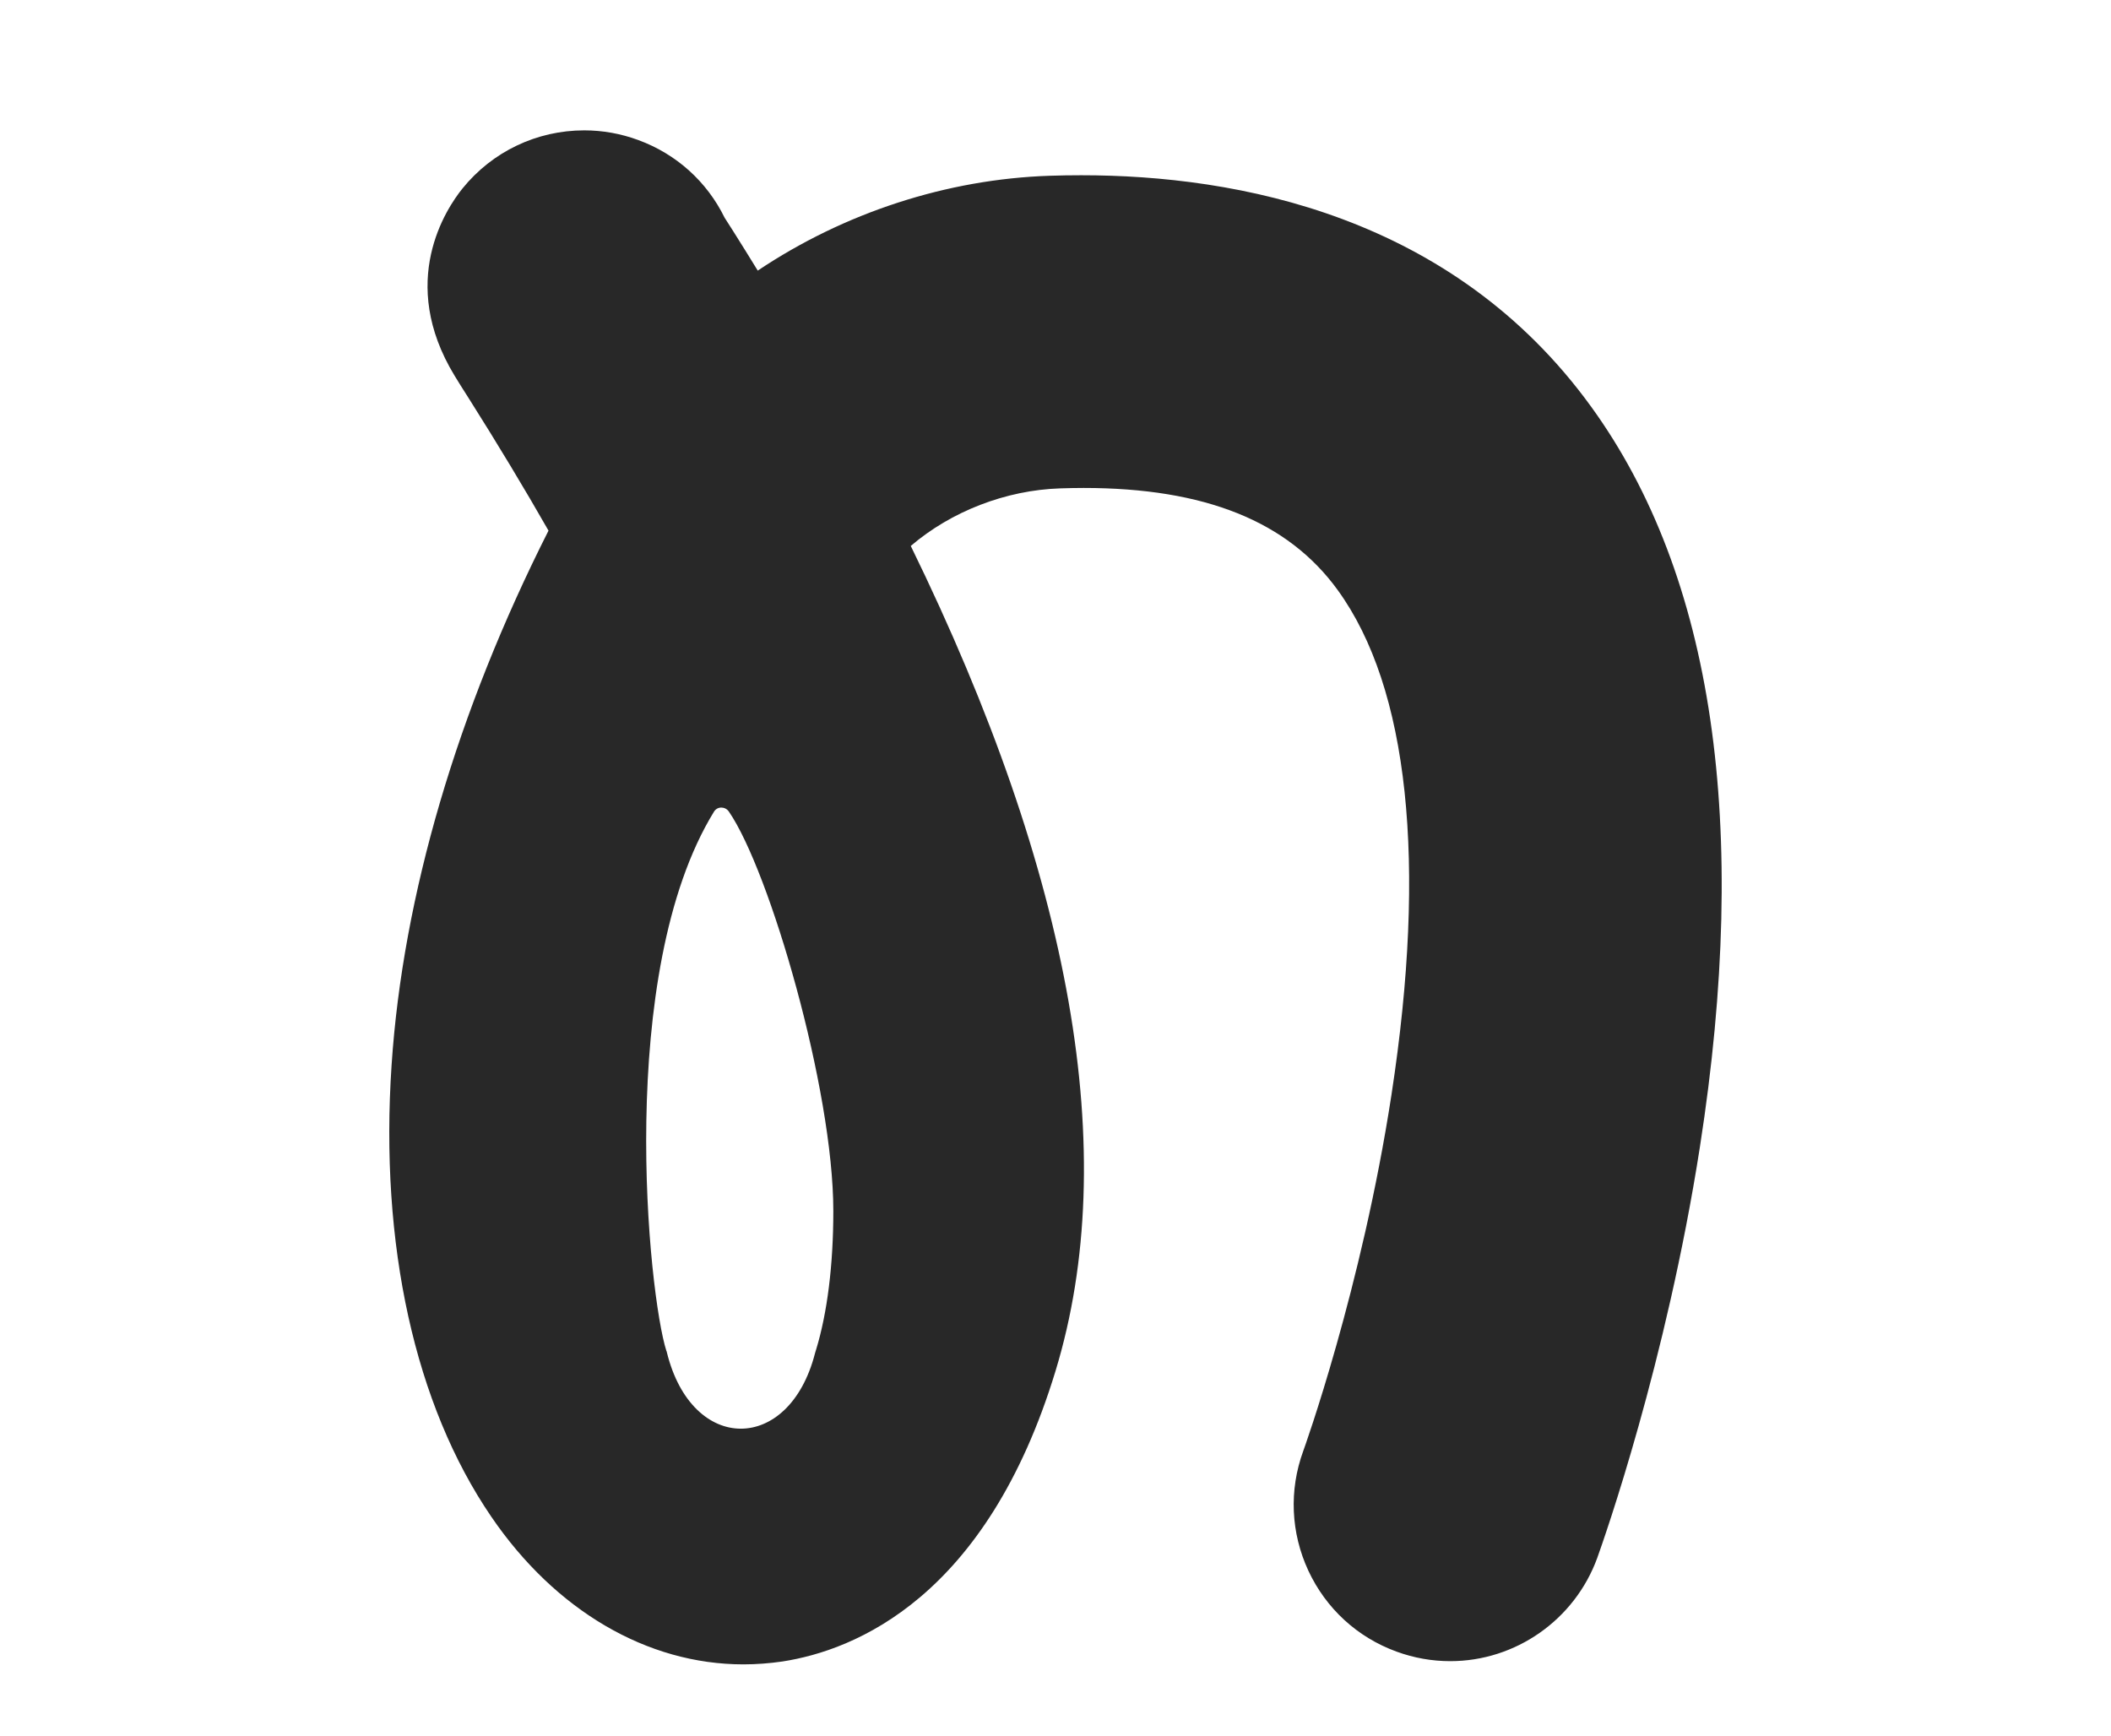 <?xml version="1.0" encoding="UTF-8"?>
<svg id="Camada_1" xmlns="http://www.w3.org/2000/svg" version="1.1" viewBox="0 0 249.7 205.31">
  <!-- Generator: Adobe Illustrator 29.0.0, SVG Export Plug-In . SVG Version: 2.1.0 Build 186)  -->
  <defs>
    <style>
      .st0 {
        fill: #282828;
      }
    </style>
  </defs>
  <path class="st0" d="M188.21,48.11c-16.39-22.63-41.85-27.38-60.32-27.38-1.26,0-2.5.02-3.71.06-12.16.4-24.31,4.36-34.55,11.22-.96-1.57-1.94-3.14-2.93-4.71-.4-.62-.73-1.14-.99-1.55-2.09-4.27-5.71-7.53-10.2-9.18-2.06-.76-4.21-1.15-6.4-1.15-5.62,0-10.87,2.51-14.4,6.87-1.93,2.39-7.71,11.03-.94,22.15.37.62.94,1.52,1.66,2.65,3.42,5.41,6.59,10.67,9.45,15.68-10.82,21.41-17.23,43.23-18.56,63.2-1.43,21.25,2.76,40.22,11.79,53.44,7.57,11.1,18.44,17.47,29.82,17.47,1.54,0,3.09-.12,4.61-.34,8.56-1.32,24.16-7.54,32.32-34.39,7.78-25.58,2.01-58.4-17.13-97.57,4.78-4.09,11.24-6.6,17.67-6.81.95-.03,1.87-.05,2.78-.05,14.33,0,24.16,3.95,30.05,12.08,8.39,11.56,10.58,32.2,6.36,59.7-3.52,22.95-10.36,41.95-10.44,42.15-1.69,4.64-1.47,9.67.61,14.15,2.09,4.48,5.79,7.88,10.43,9.57,2.05.75,4.19,1.13,6.35,1.13,7.74,0,14.72-4.89,17.39-12.21.82-2.29,8.17-23.14,12.14-48.6,5.94-38.13,1.62-67.6-12.86-87.58ZM96.53,159.66c-.04.14-.1.29-.13.43-3.06,11.9-14.56,11.9-17.52-.12,0-.07-.03-.12-.06-.18-2.11-6.59-6.08-44.71,5.63-63.77.4-.66,1.33-.65,1.77-.01,4.82,7.02,12.35,32.82,12.35,47.24,0,6.41-.72,12.09-2.04,16.41Z"/>
</svg>